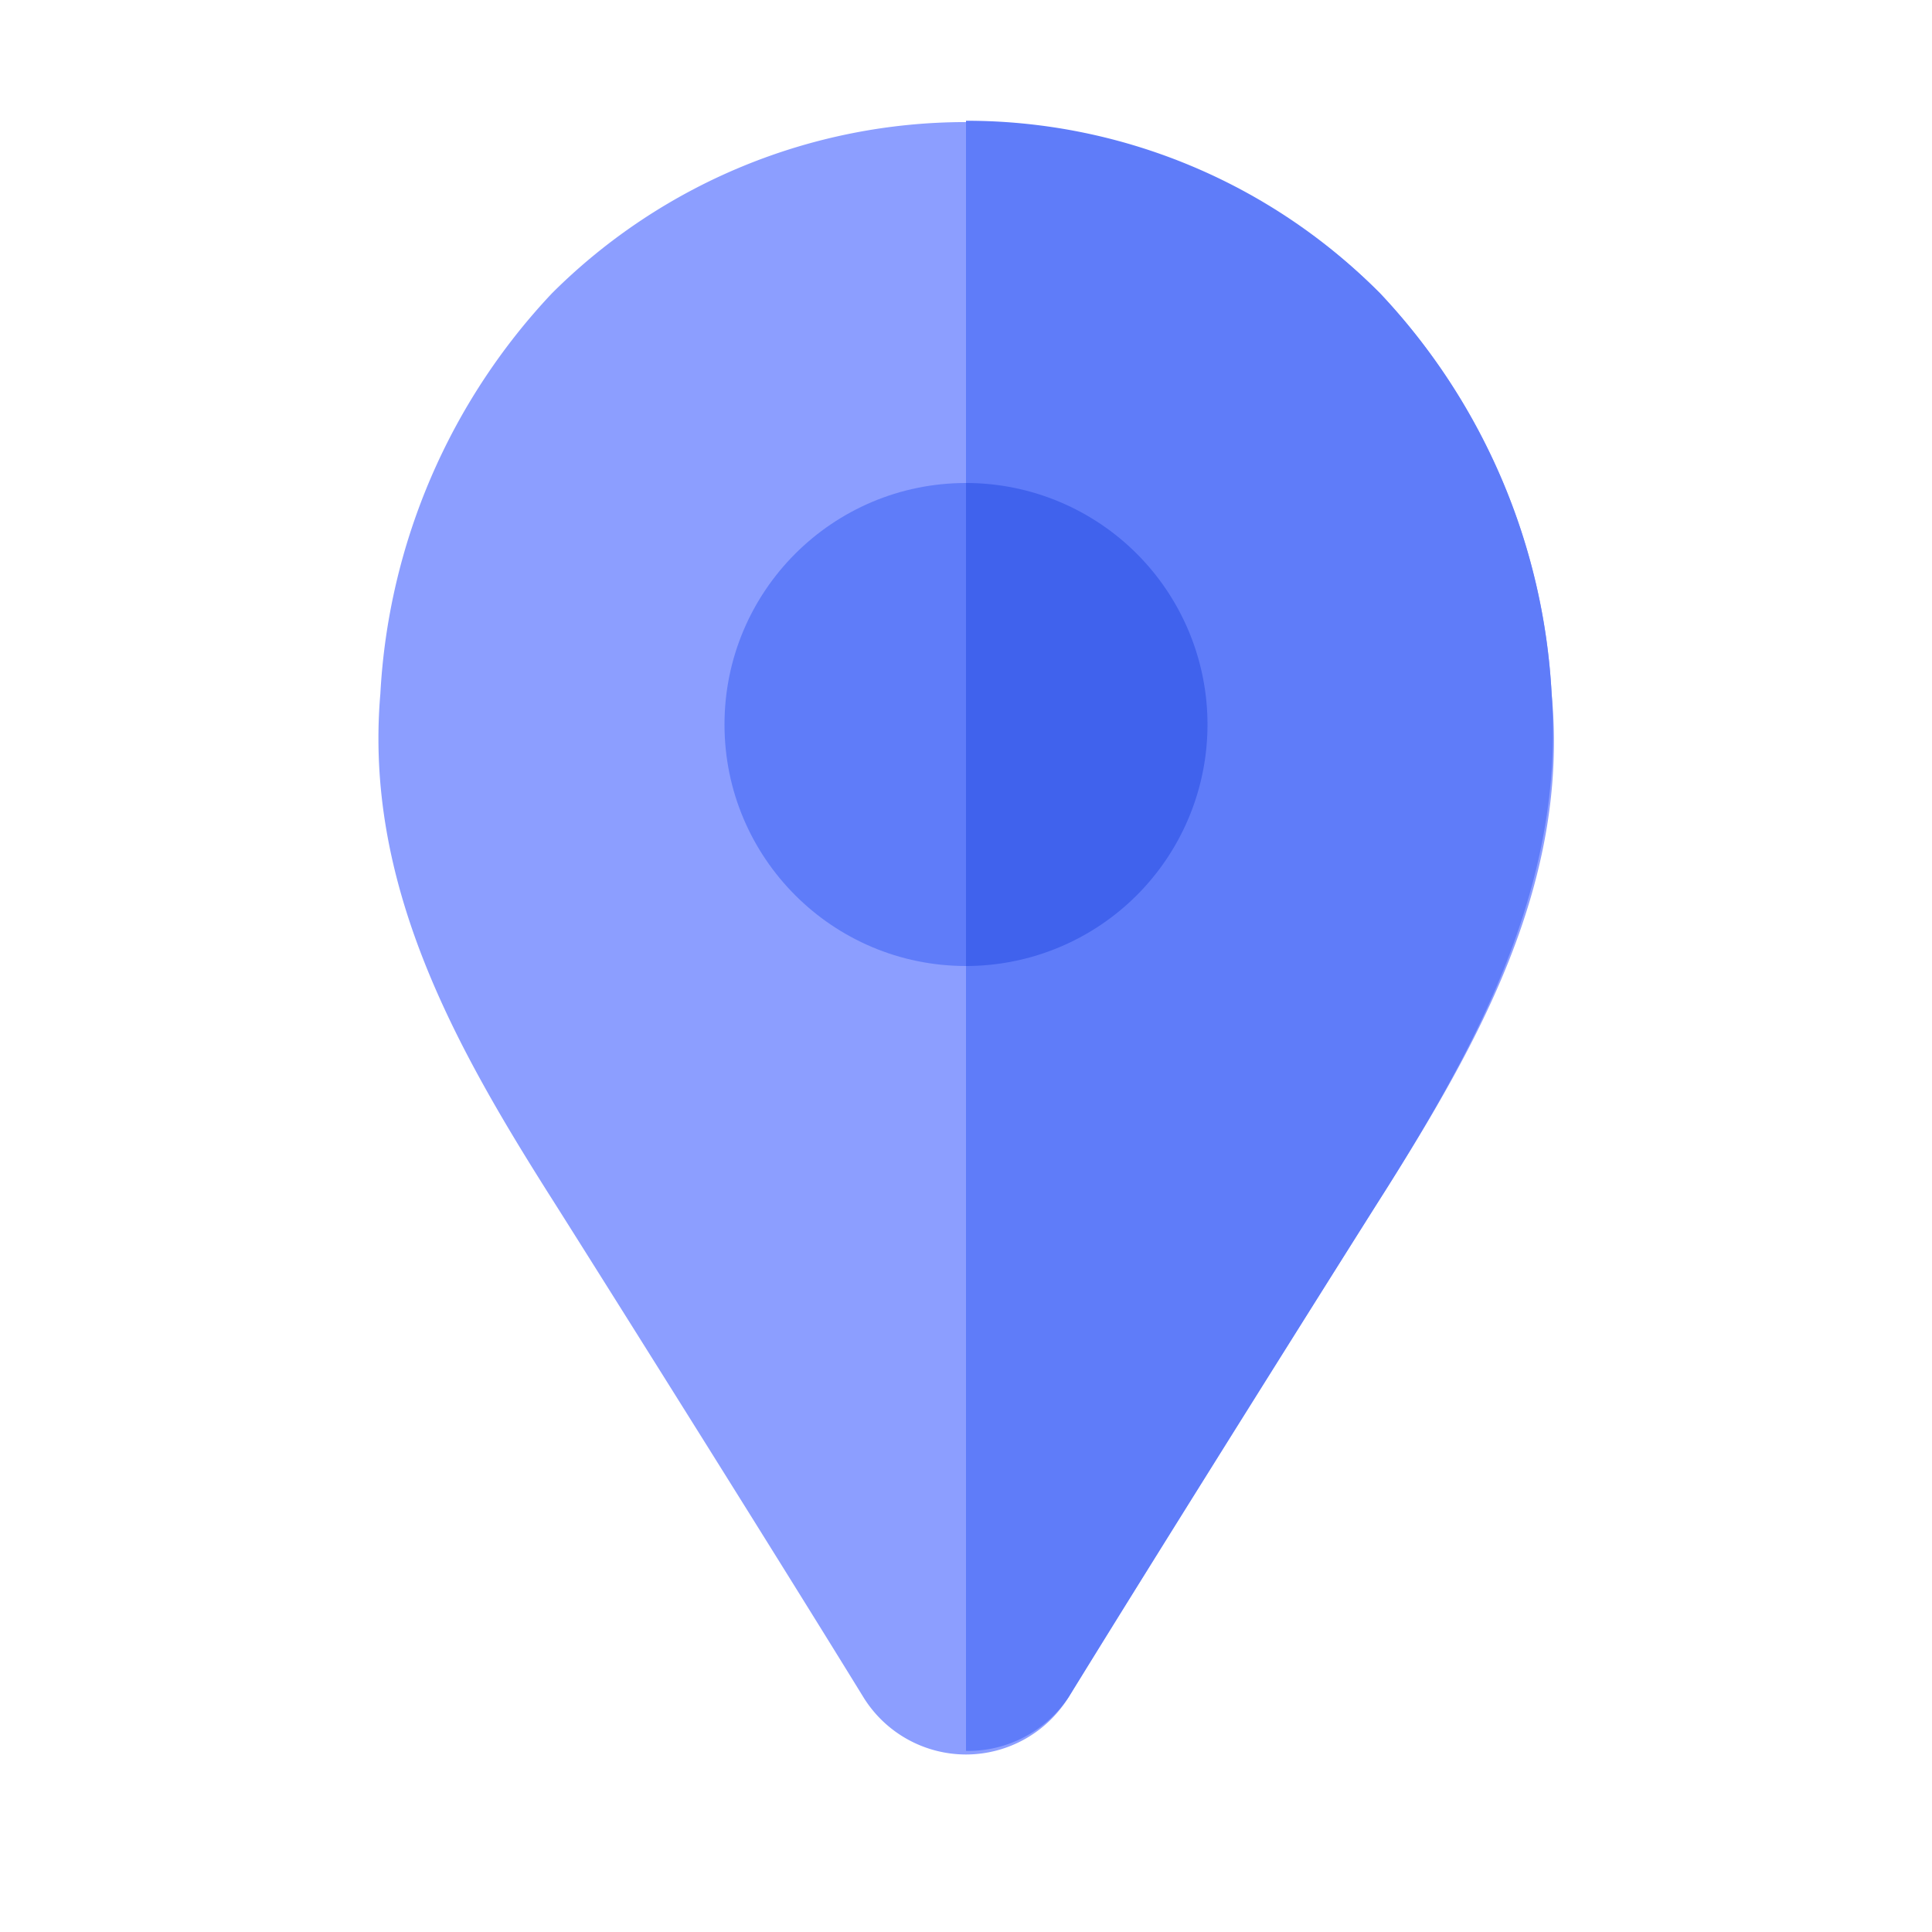 <?xml version="1.0" ?>

<svg width="800px" height="800px" viewBox="0 0 32 32" xmlns="http://www.w3.org/2000/svg">
<defs>
<style>.cls-1{fill:#8c9eff;}.cls-2{fill:#5f7cf9;}.cls-3{fill:#4062ed;}</style>
</defs>
<title/>
<g id="Map">
<path class="cls-1" d="M25.7,11.49a10.49,10.49,0,0,0-2.84-6.63,9.71,9.71,0,0,0-13.72,0A10.49,10.49,0,0,0,6.3,11.49c-.27,3.13,1.22,5.8,2.78,8.27.37.58,3.64,5.78,5.22,8.35a2,2,0,0,0,1.7.95h0a2,2,0,0,0,1.7-.95c1.58-2.57,4.85-7.77,5.22-8.35C24.48,17.29,26,14.62,25.7,11.49Z"/>
<path class="cls-2" d="M17.7,28.11c1.58-2.57,4.85-7.77,5.22-8.35,1.56-2.47,3-5.14,2.78-8.27a10.49,10.49,0,0,0-2.84-6.63A9.64,9.64,0,0,0,16,2v27A2,2,0,0,0,17.7,28.11Z"/>
<circle class="cls-2" cx="16" cy="12" r="4"/>
<path class="cls-3" d="M20,12a4,4,0,0,0-4-4v8A4,4,0,0,0,20,12Z"/>
</g>
</svg>
